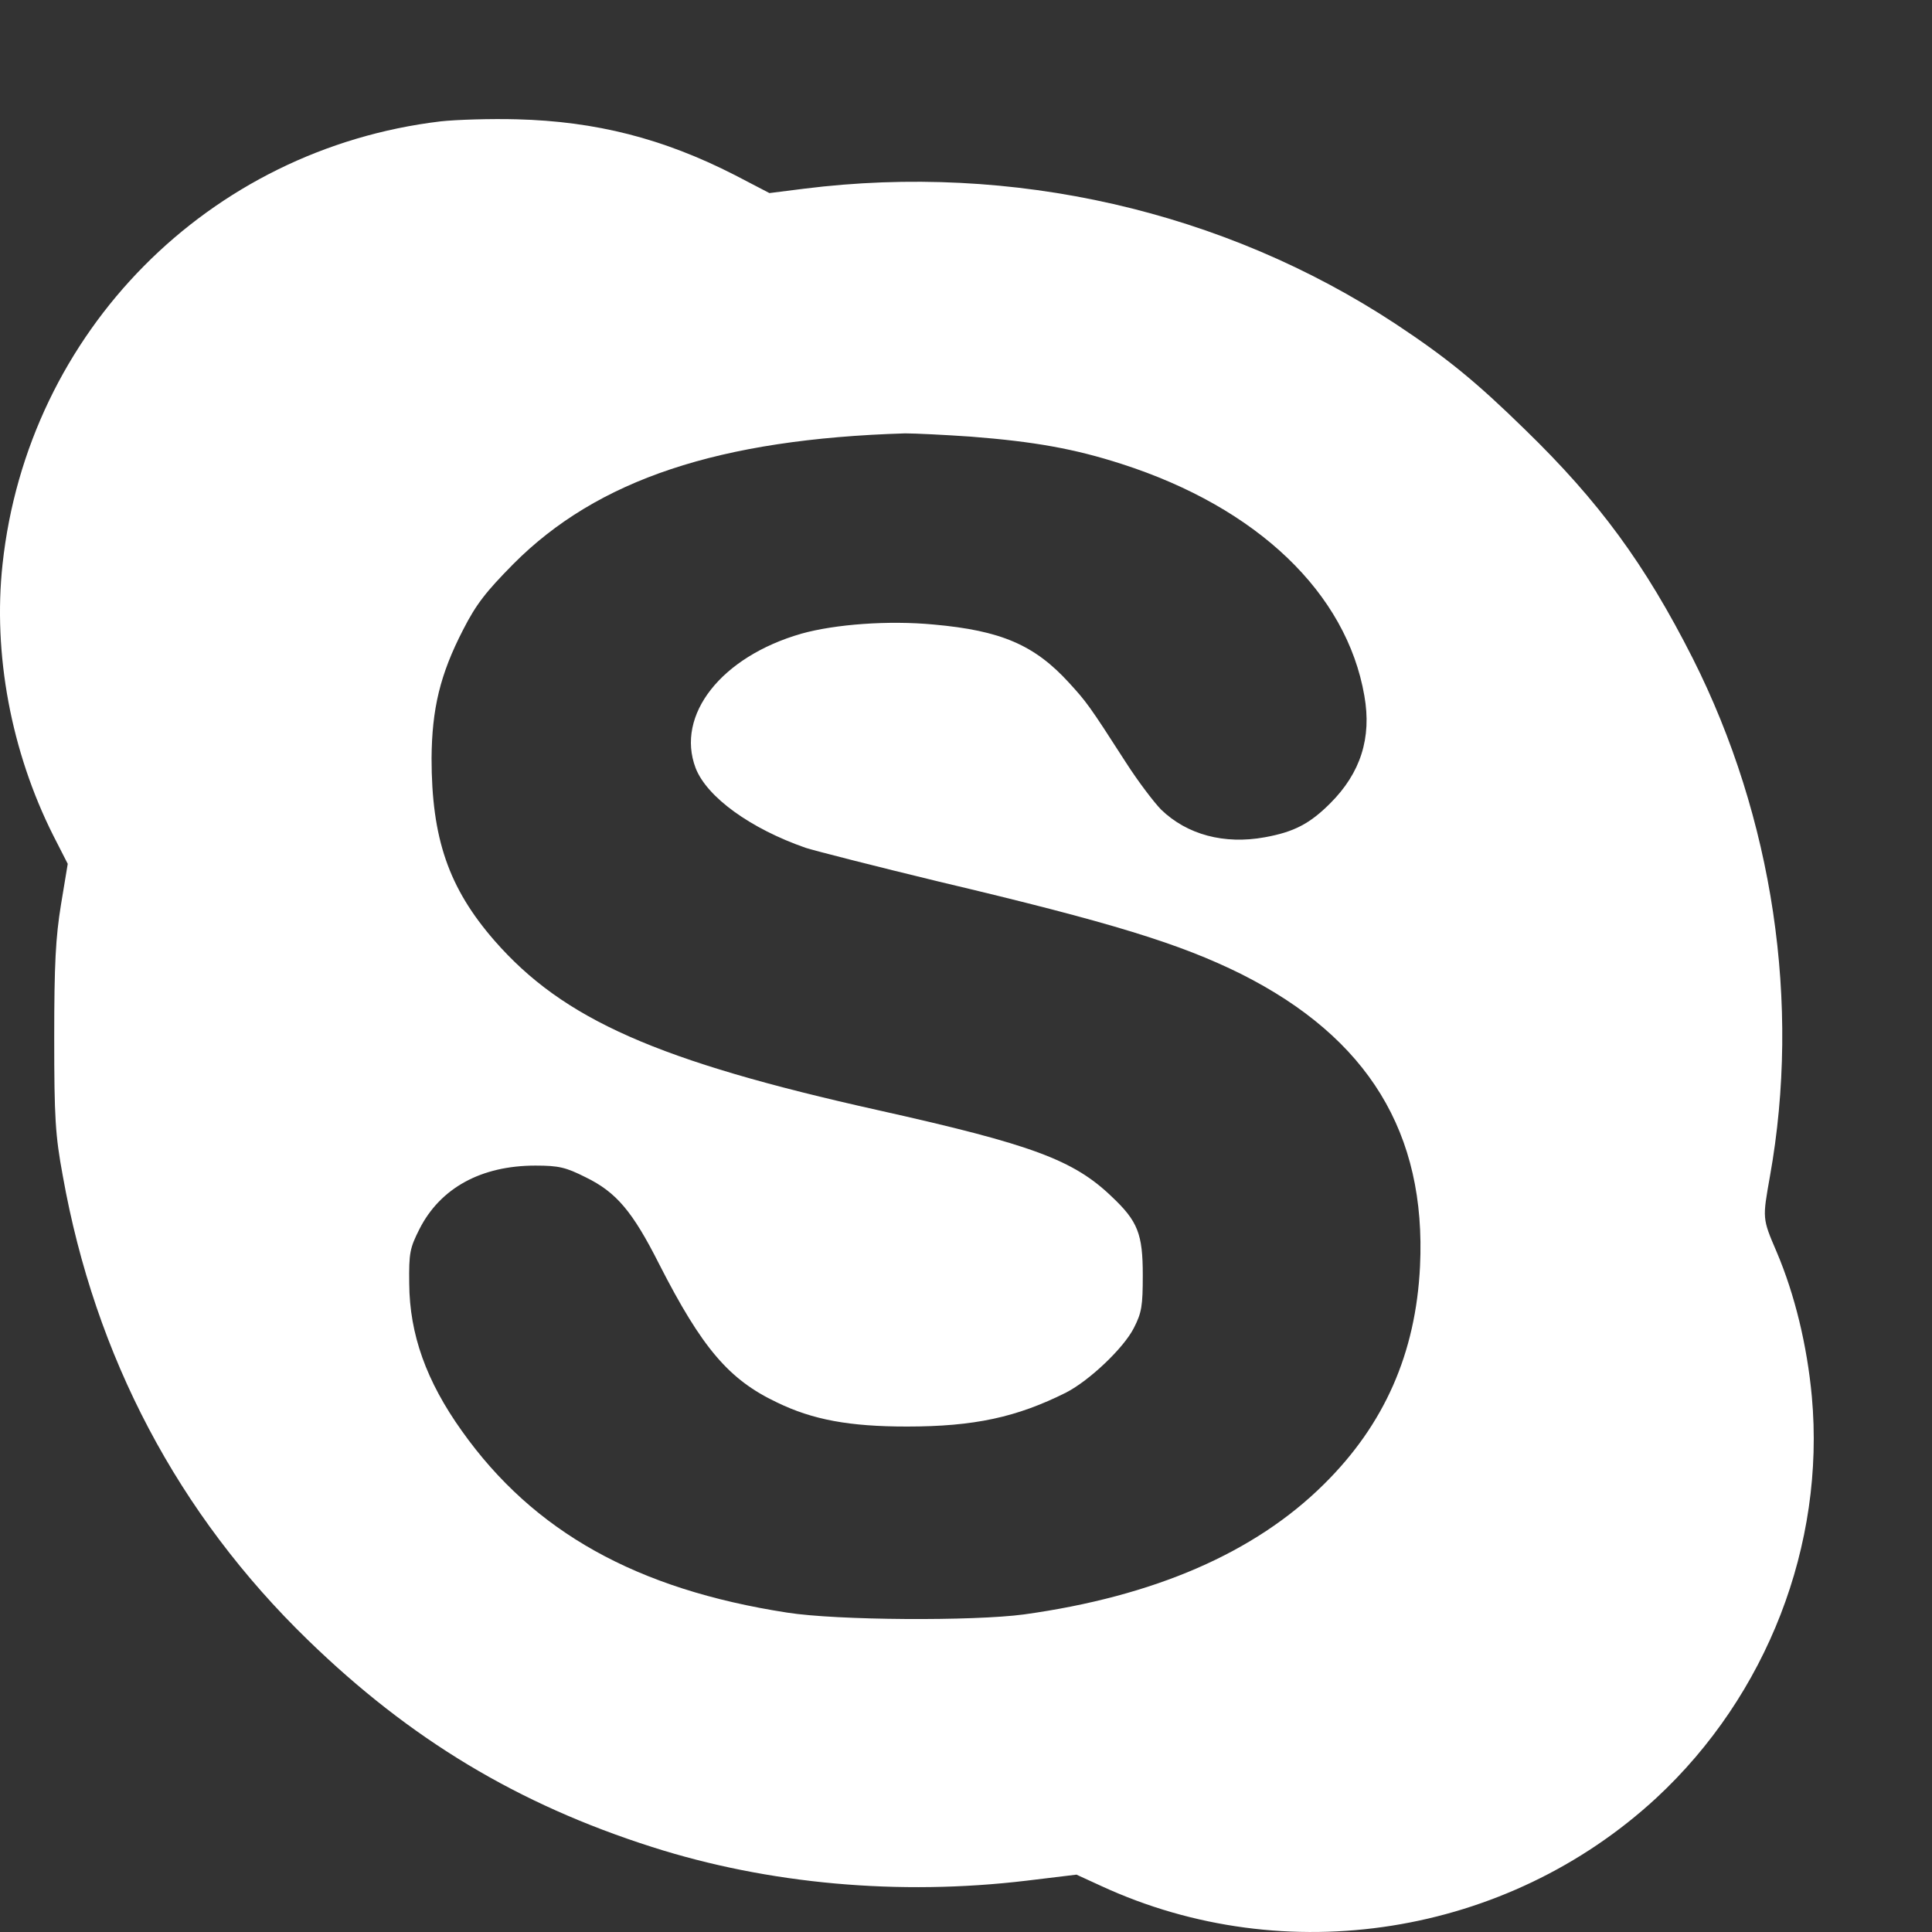 <svg width="16" height="16" viewBox="0 0 16 16" fill="none" xmlns="http://www.w3.org/2000/svg">
<rect x="0" y="0" width="16" height="16" fill="#333333" stroke="none"/>
<path d="M3.65 1.005C1.727 1.234 0.229 2.747 0.021 4.673C-0.059 5.413 0.091 6.223 0.441 6.919L0.561 7.154L0.505 7.492C0.461 7.762 0.449 7.982 0.449 8.593C0.449 9.259 0.458 9.403 0.52 9.738C0.787 11.235 1.474 12.539 2.552 13.584C3.397 14.404 4.287 14.941 5.4 15.296C6.363 15.604 7.447 15.701 8.501 15.575L8.915 15.525L9.12 15.619C10.647 16.324 12.479 16.033 13.716 14.891C14.634 14.04 15.116 12.794 15.005 11.567C14.966 11.144 14.864 10.722 14.714 10.369C14.593 10.087 14.596 10.093 14.658 9.741C14.914 8.311 14.684 6.772 14.018 5.451C13.624 4.673 13.243 4.153 12.629 3.557C12.224 3.161 11.983 2.964 11.557 2.682C10.133 1.745 8.386 1.346 6.657 1.563L6.372 1.599L6.084 1.449C5.491 1.146 4.933 1.005 4.281 0.988C4.064 0.982 3.779 0.991 3.65 1.005ZM8.04 3.616C8.565 3.657 8.897 3.716 9.288 3.842C10.412 4.203 11.152 4.911 11.299 5.762C11.361 6.112 11.267 6.402 11.017 6.652C10.847 6.822 10.717 6.89 10.474 6.934C10.139 6.995 9.831 6.913 9.616 6.705C9.558 6.646 9.426 6.473 9.326 6.317C9.015 5.833 8.997 5.812 8.853 5.654C8.568 5.342 8.292 5.222 7.731 5.172C7.361 5.137 6.918 5.169 6.636 5.248C5.973 5.439 5.594 5.921 5.761 6.361C5.855 6.602 6.216 6.863 6.674 7.022C6.757 7.048 7.25 7.174 7.775 7.301C9.211 7.641 9.772 7.815 10.28 8.067C11.331 8.596 11.813 9.383 11.76 10.487C11.725 11.206 11.466 11.796 10.964 12.292C10.392 12.859 9.561 13.22 8.48 13.37C8.06 13.426 6.933 13.42 6.519 13.355C5.271 13.162 4.419 12.686 3.826 11.852C3.53 11.438 3.392 11.05 3.389 10.63C3.386 10.375 3.394 10.337 3.474 10.178C3.647 9.838 3.985 9.653 4.434 9.653C4.628 9.653 4.686 9.667 4.851 9.75C5.103 9.873 5.238 10.031 5.459 10.469C5.814 11.165 6.037 11.426 6.434 11.614C6.73 11.758 7.035 11.814 7.511 11.814C8.069 11.814 8.421 11.737 8.83 11.532C9.023 11.432 9.305 11.165 9.39 10.998C9.455 10.871 9.464 10.816 9.464 10.56C9.464 10.219 9.423 10.114 9.208 9.911C8.891 9.606 8.548 9.479 7.276 9.195C5.444 8.787 4.666 8.443 4.096 7.791C3.715 7.354 3.574 6.943 3.574 6.279C3.577 5.871 3.644 5.586 3.835 5.216C3.944 5.002 4.026 4.899 4.252 4.67C4.948 3.971 5.955 3.636 7.496 3.589C7.579 3.589 7.822 3.601 8.04 3.616Z" fill="white"/>
</svg>

